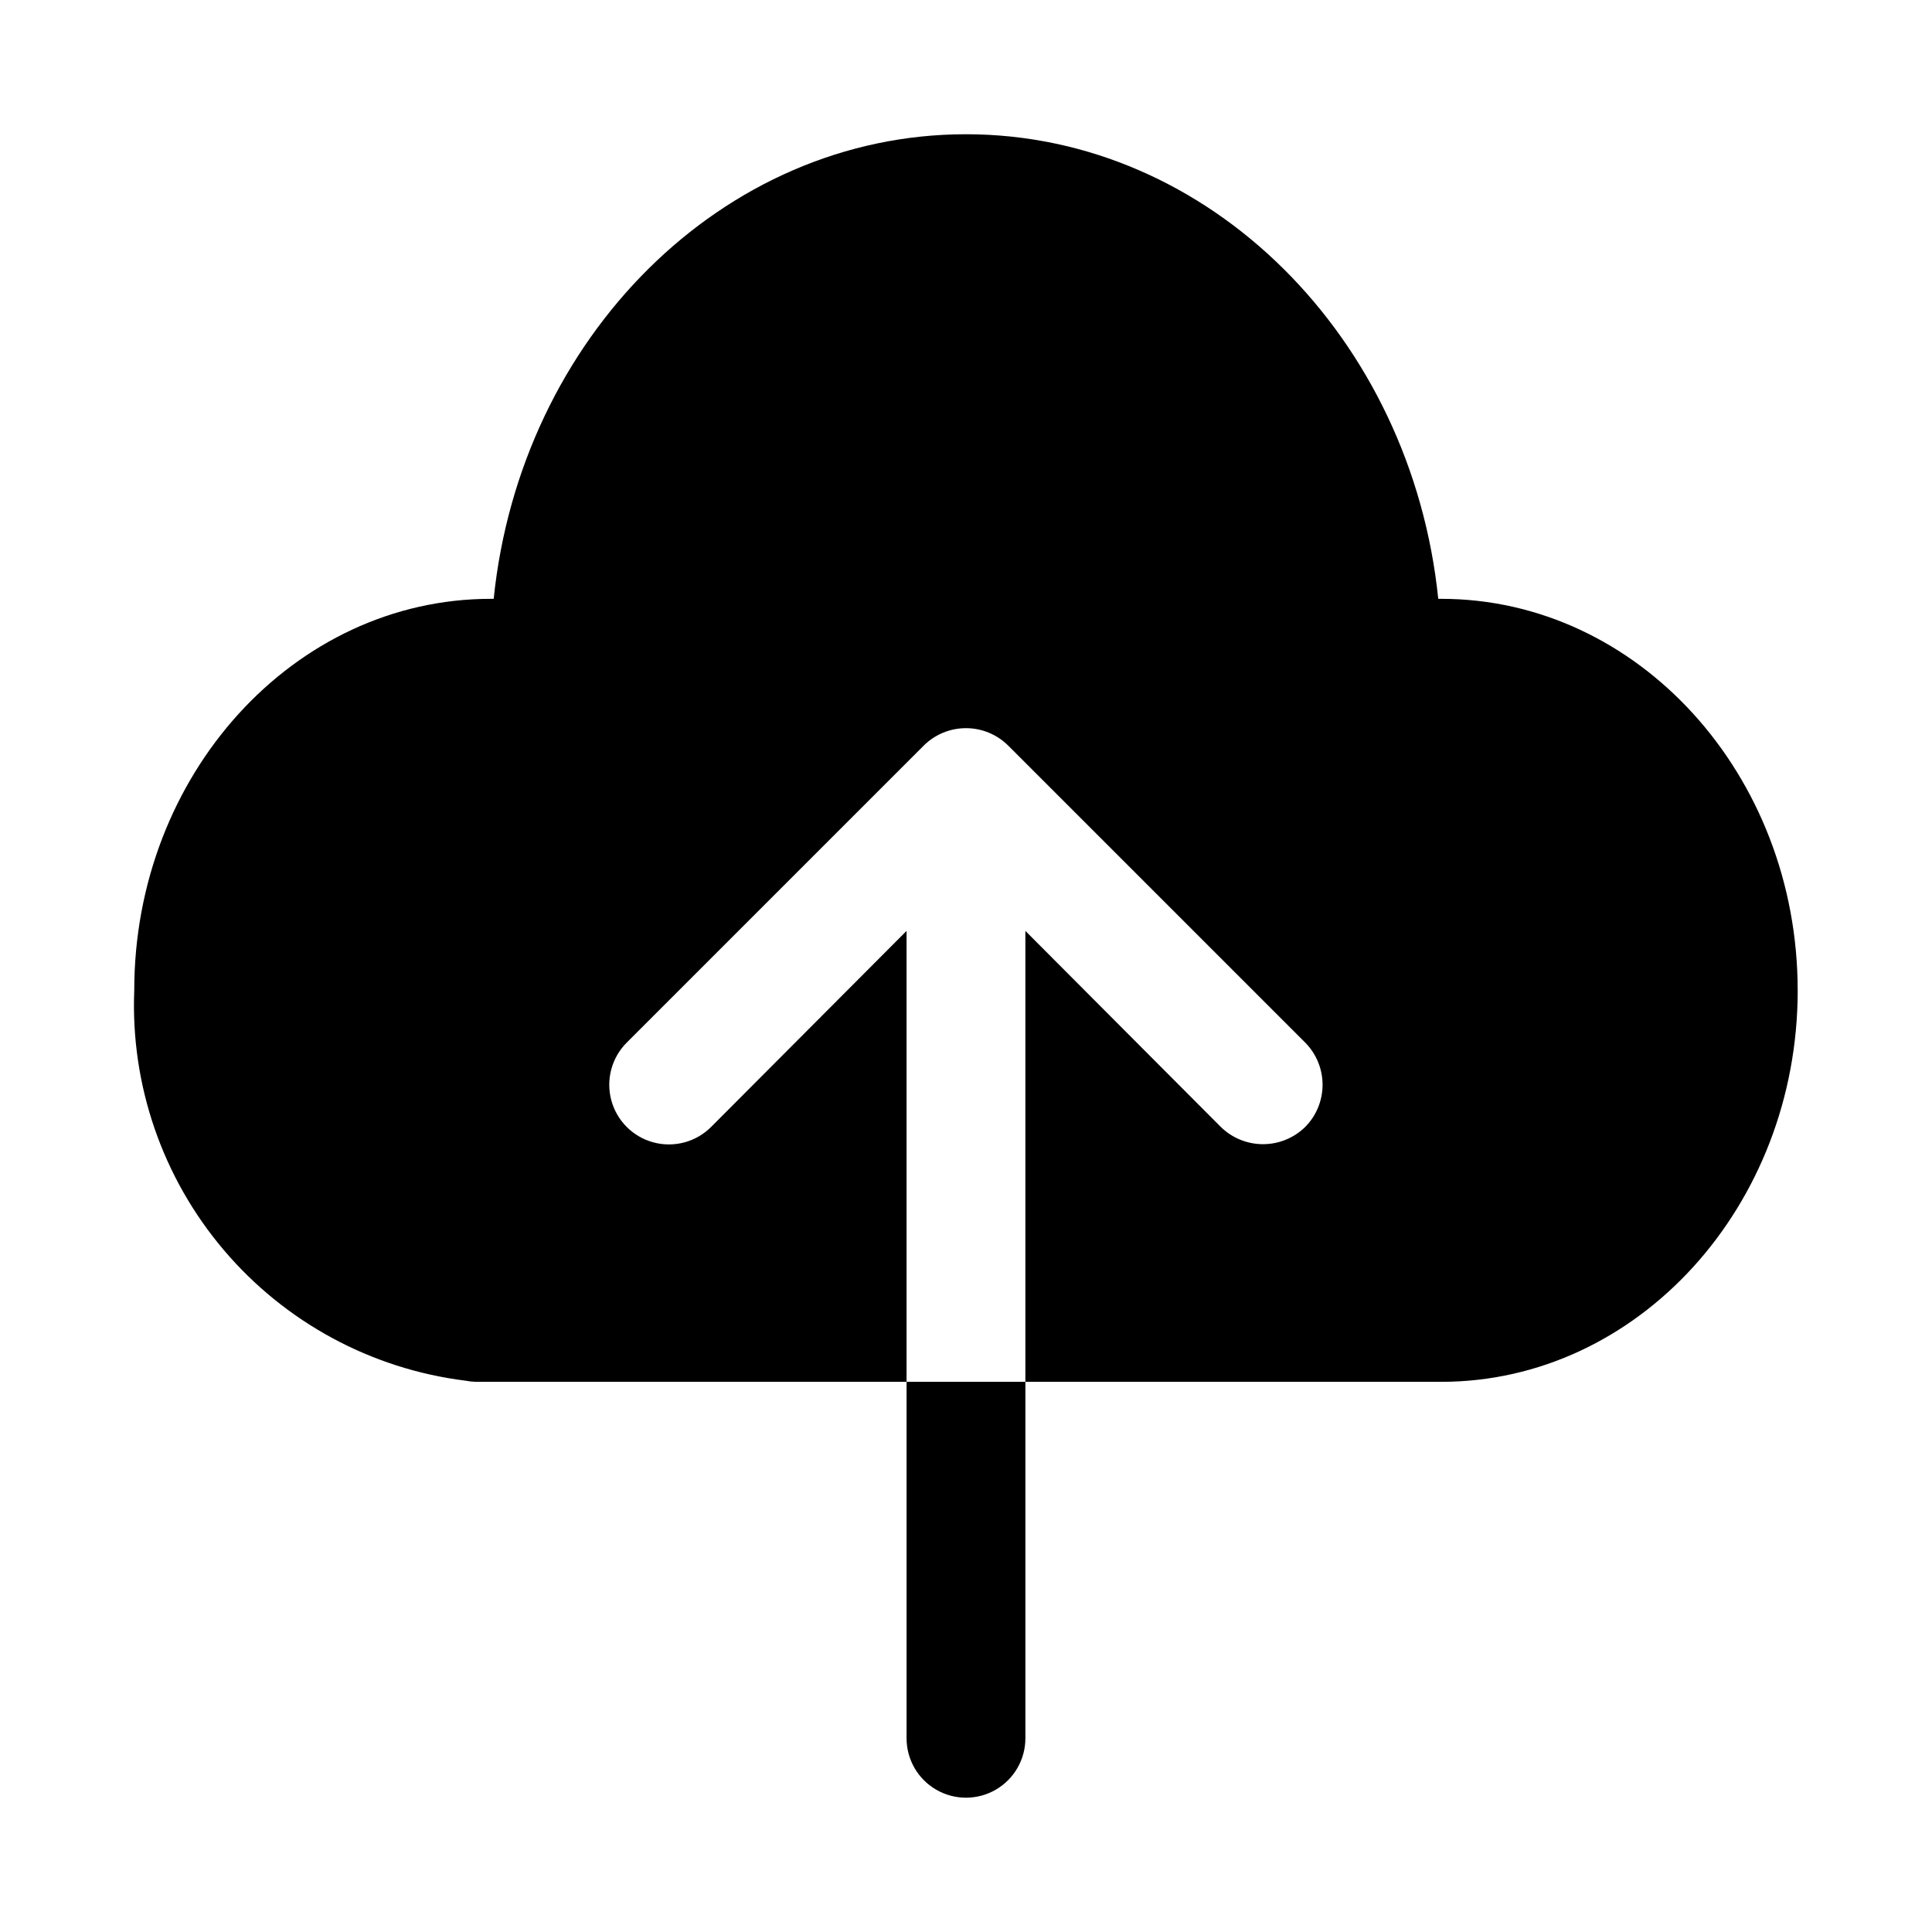 <?xml version="1.0" encoding="UTF-8"?>
<!-- Uploaded to: ICON Repo, www.svgrepo.com, Generator: ICON Repo Mixer Tools -->
<svg fill="#000000" width="800px" height="800px" version="1.1" viewBox="144 144 512 512" xmlns="http://www.w3.org/2000/svg">
 <path d="m620.41 406.45c0 57.152-42.352 103.75-94.465 103.75h-110.21v-119.5l51.797 51.957v-0.004c2.984 2.93 7 4.566 11.18 4.566s8.195-1.637 11.18-4.566c2.949-2.973 4.602-6.988 4.602-11.176s-1.652-8.207-4.602-11.18l-78.719-78.719h-0.004c-2.973-2.953-6.988-4.606-11.176-4.606s-8.207 1.652-11.18 4.606l-78.719 78.719c-3.996 3.992-5.555 9.812-4.094 15.27 1.461 5.457 5.723 9.715 11.18 11.18 5.453 1.461 11.277-0.098 15.27-4.094l51.797-51.953v119.5h-114.14c-0.949-0.027-1.898-0.133-2.832-0.316-24.918-3.121-47.754-15.484-63.992-34.641-16.242-19.152-24.699-43.703-23.703-68.797 0-57.152 42.352-103.75 94.465-103.75h0.789c7.082-69.117 60.613-123.12 125.16-123.12s118.08 54.004 125.16 123.12h0.785c52.113 0 94.465 46.602 94.465 103.75zm-236.16 103.75v94.465c0 5.625 3 10.82 7.871 13.633s10.875 2.812 15.746 0 7.871-8.008 7.871-13.633v-94.465z"/>
</svg>